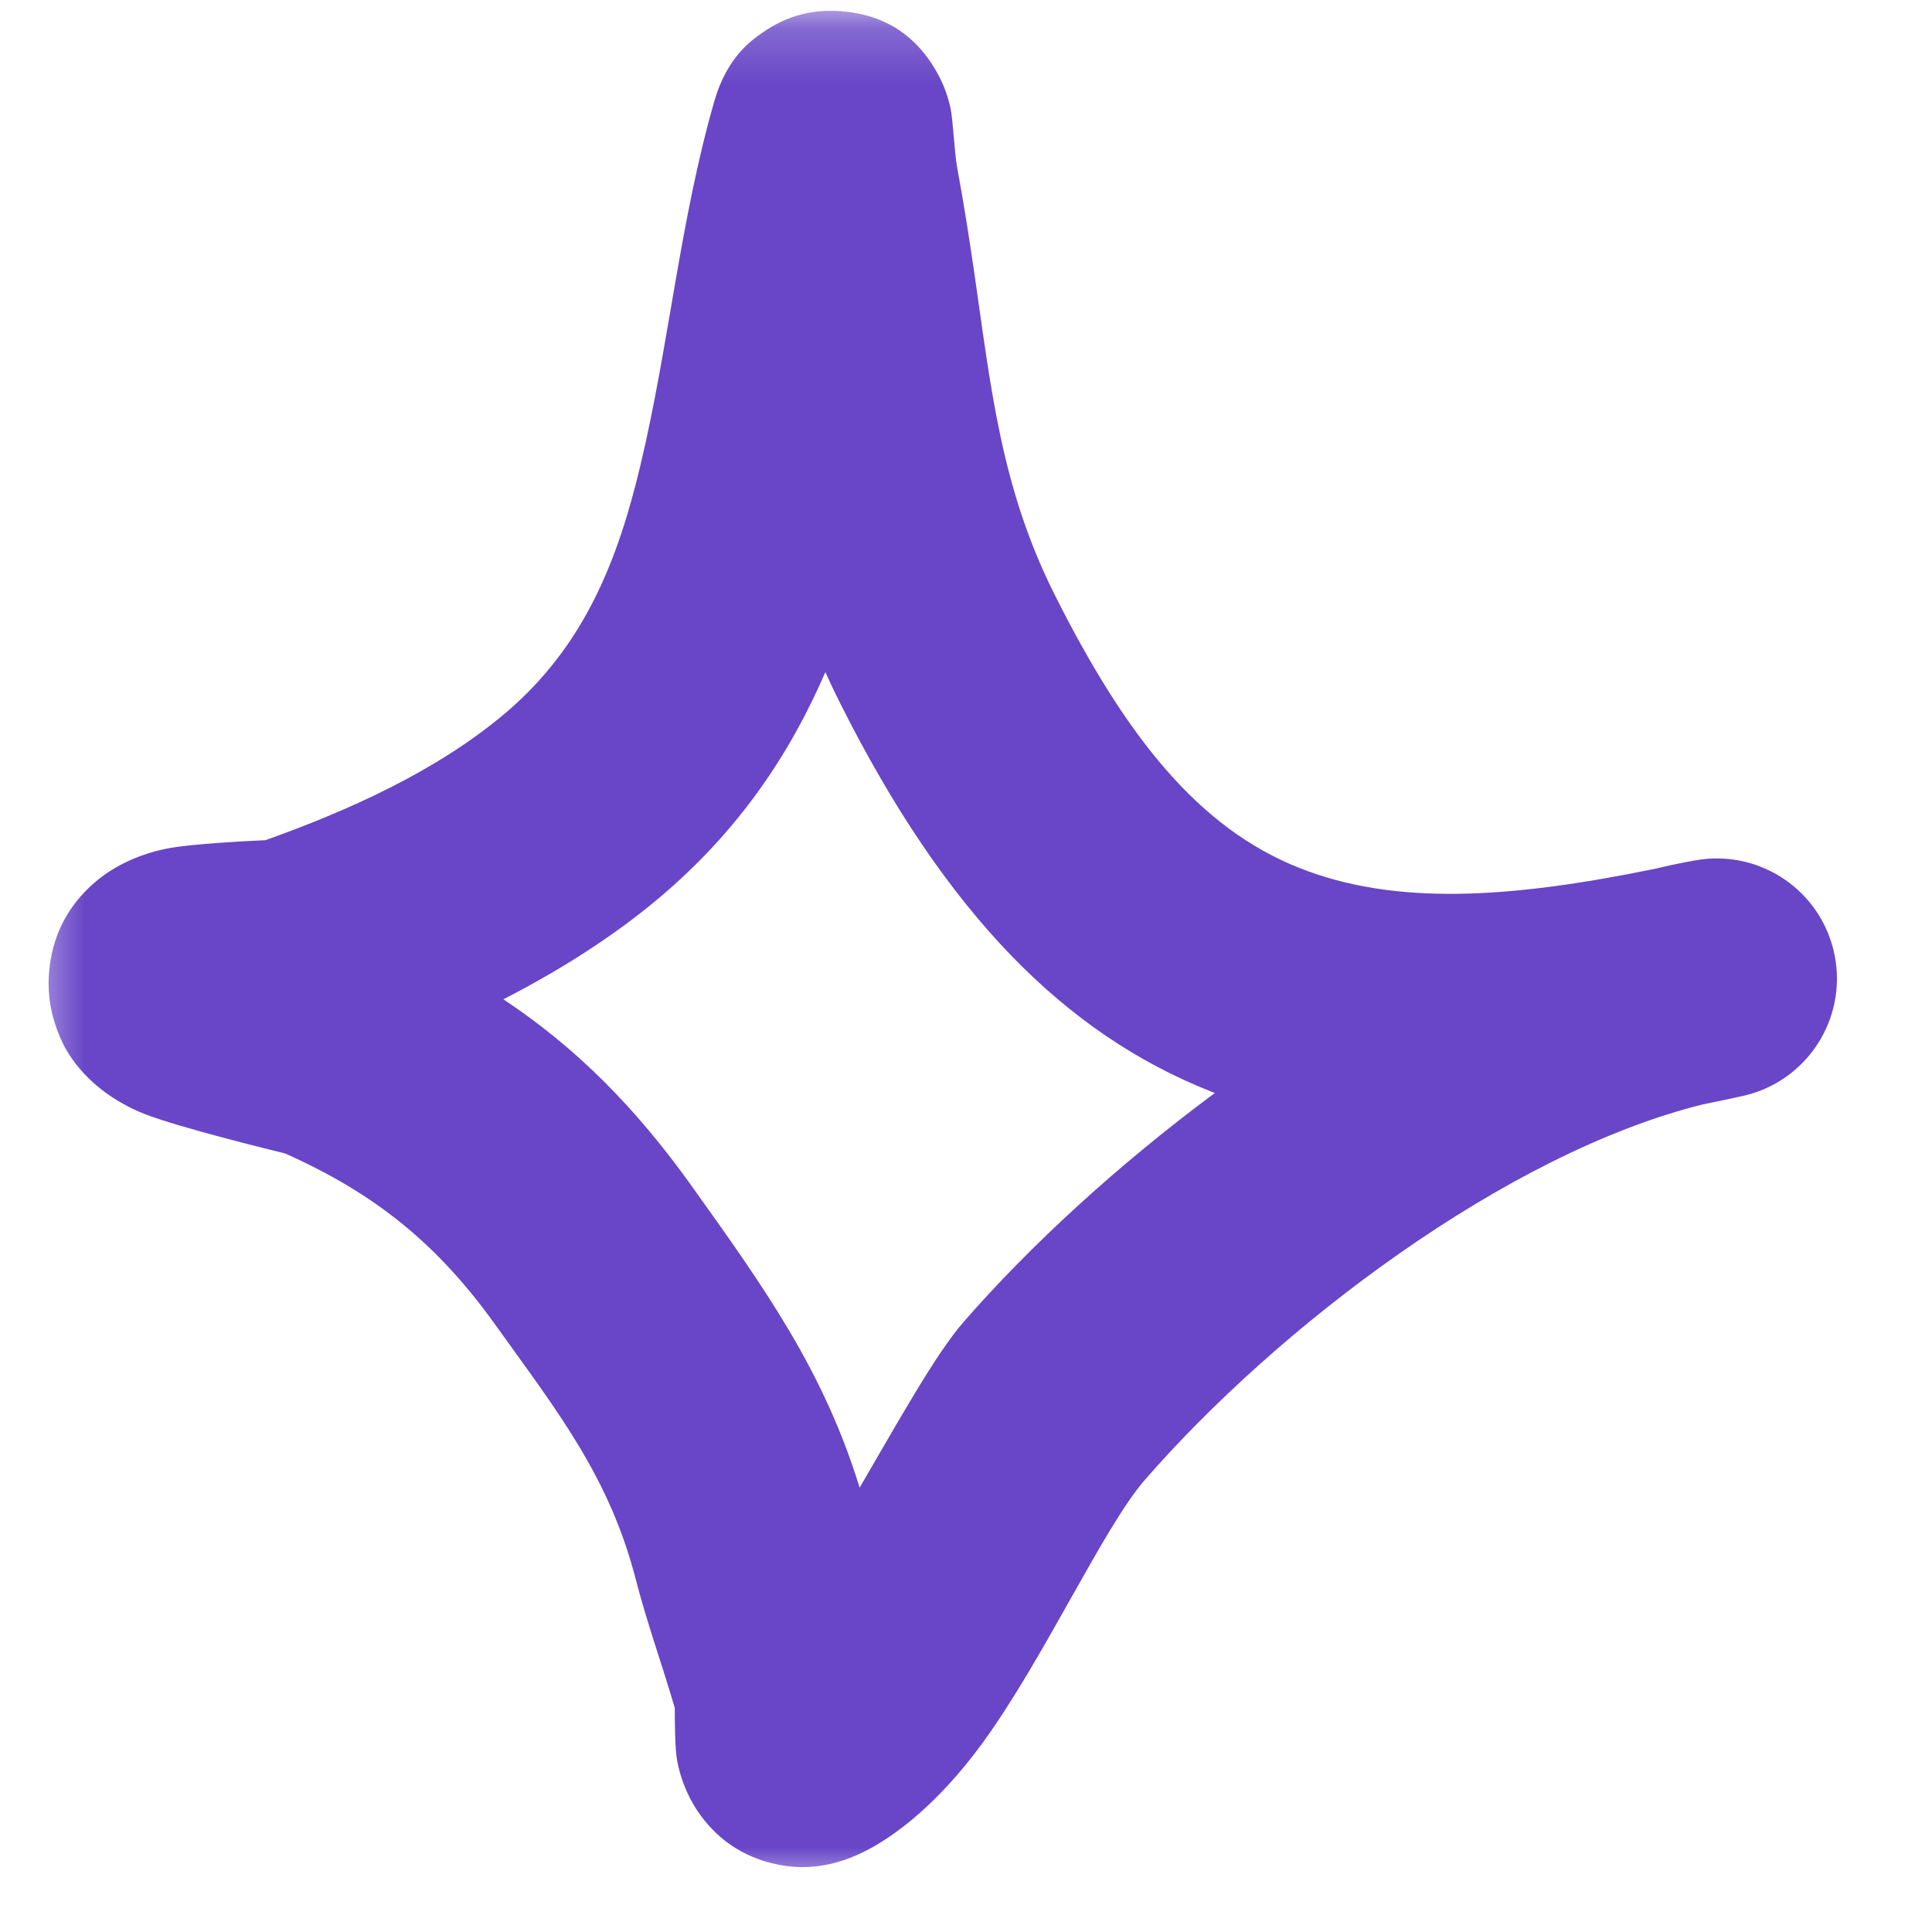 <svg xmlns="http://www.w3.org/2000/svg" width="34" height="34" viewBox="0 0 34 34" fill="none"><g clip-path="url(#clip0_7045_7657)"><g clip-path="url(#clip1_7045_7657)"><g clip-path="url(#clip2_7045_7657)"><mask id="mask0_7045_7657" style="mask-type:luminance" maskUnits="userSpaceOnUse" x="0" y="0" width="34" height="34"><path d="M33.469 0.19H0.469V33.19H33.469V0.19Z" fill="white"></path></mask><g mask="url(#mask0_7045_7657)"><path fill-rule="evenodd" clip-rule="evenodd" d="M4.671 14.786C6.143 14.261 7.693 13.564 8.888 12.554C10.307 11.355 10.884 9.811 11.271 8.186C11.769 6.098 11.968 3.873 12.571 1.781C12.794 1.004 13.224 0.711 13.409 0.581C13.875 0.251 14.346 0.163 14.789 0.196C15.315 0.234 16.037 0.433 16.511 1.314C16.579 1.44 16.667 1.632 16.726 1.895C16.77 2.088 16.797 2.692 16.843 2.94C16.957 3.553 17.053 4.166 17.143 4.782C17.441 6.832 17.613 8.573 18.556 10.457C19.837 13.014 21.119 14.578 22.859 15.271C24.541 15.942 26.553 15.816 29.122 15.29C29.367 15.231 29.609 15.18 29.848 15.139C30.981 14.941 32.065 15.684 32.287 16.813C32.51 17.941 31.79 19.04 30.667 19.288C30.432 19.34 30.201 19.389 29.973 19.434C26.5 20.293 22.48 23.361 20.144 26.048C19.424 26.877 18.37 29.192 17.294 30.67C16.5 31.76 15.609 32.478 14.86 32.732C14.358 32.903 13.935 32.877 13.585 32.79C13.078 32.665 12.656 32.39 12.333 31.953C12.157 31.713 11.994 31.392 11.916 30.983C11.879 30.786 11.874 30.285 11.875 30.058C11.656 29.304 11.388 28.568 11.192 27.807C10.726 25.992 9.812 24.843 8.725 23.325C7.709 21.904 6.617 21.012 5.017 20.299C4.809 20.248 3.13 19.837 2.536 19.601C1.67 19.255 1.257 18.675 1.107 18.363C0.852 17.834 0.826 17.371 0.877 16.985C0.952 16.416 1.208 15.928 1.661 15.535C1.942 15.29 2.362 15.052 2.924 14.936C3.358 14.846 4.51 14.793 4.671 14.786ZM14.525 11.828C14.602 12.001 14.685 12.175 14.773 12.351C16.648 16.096 18.745 18.187 21.294 19.202L21.379 19.235C19.674 20.501 18.131 21.915 16.951 23.272C16.466 23.83 15.823 24.99 15.128 26.18C14.497 24.128 13.464 22.678 12.166 20.863C11.175 19.478 10.136 18.435 8.859 17.586C9.85 17.077 10.795 16.482 11.618 15.786C12.989 14.627 13.895 13.286 14.525 11.828Z" fill="#6846C7"></path></g></g></g></g><defs><clipPath id="clip0_7045_7657"><rect width="33" height="33" fill="white" transform="translate(0.469 0.19)"></rect></clipPath><clipPath id="clip1_7045_7657"><rect width="33" height="33" fill="white" transform="translate(0.469 0.19)"></rect></clipPath><clipPath id="clip2_7045_7657"><rect width="33" height="33" fill="white" transform="translate(0.469 0.19)"></rect></clipPath></defs></svg>